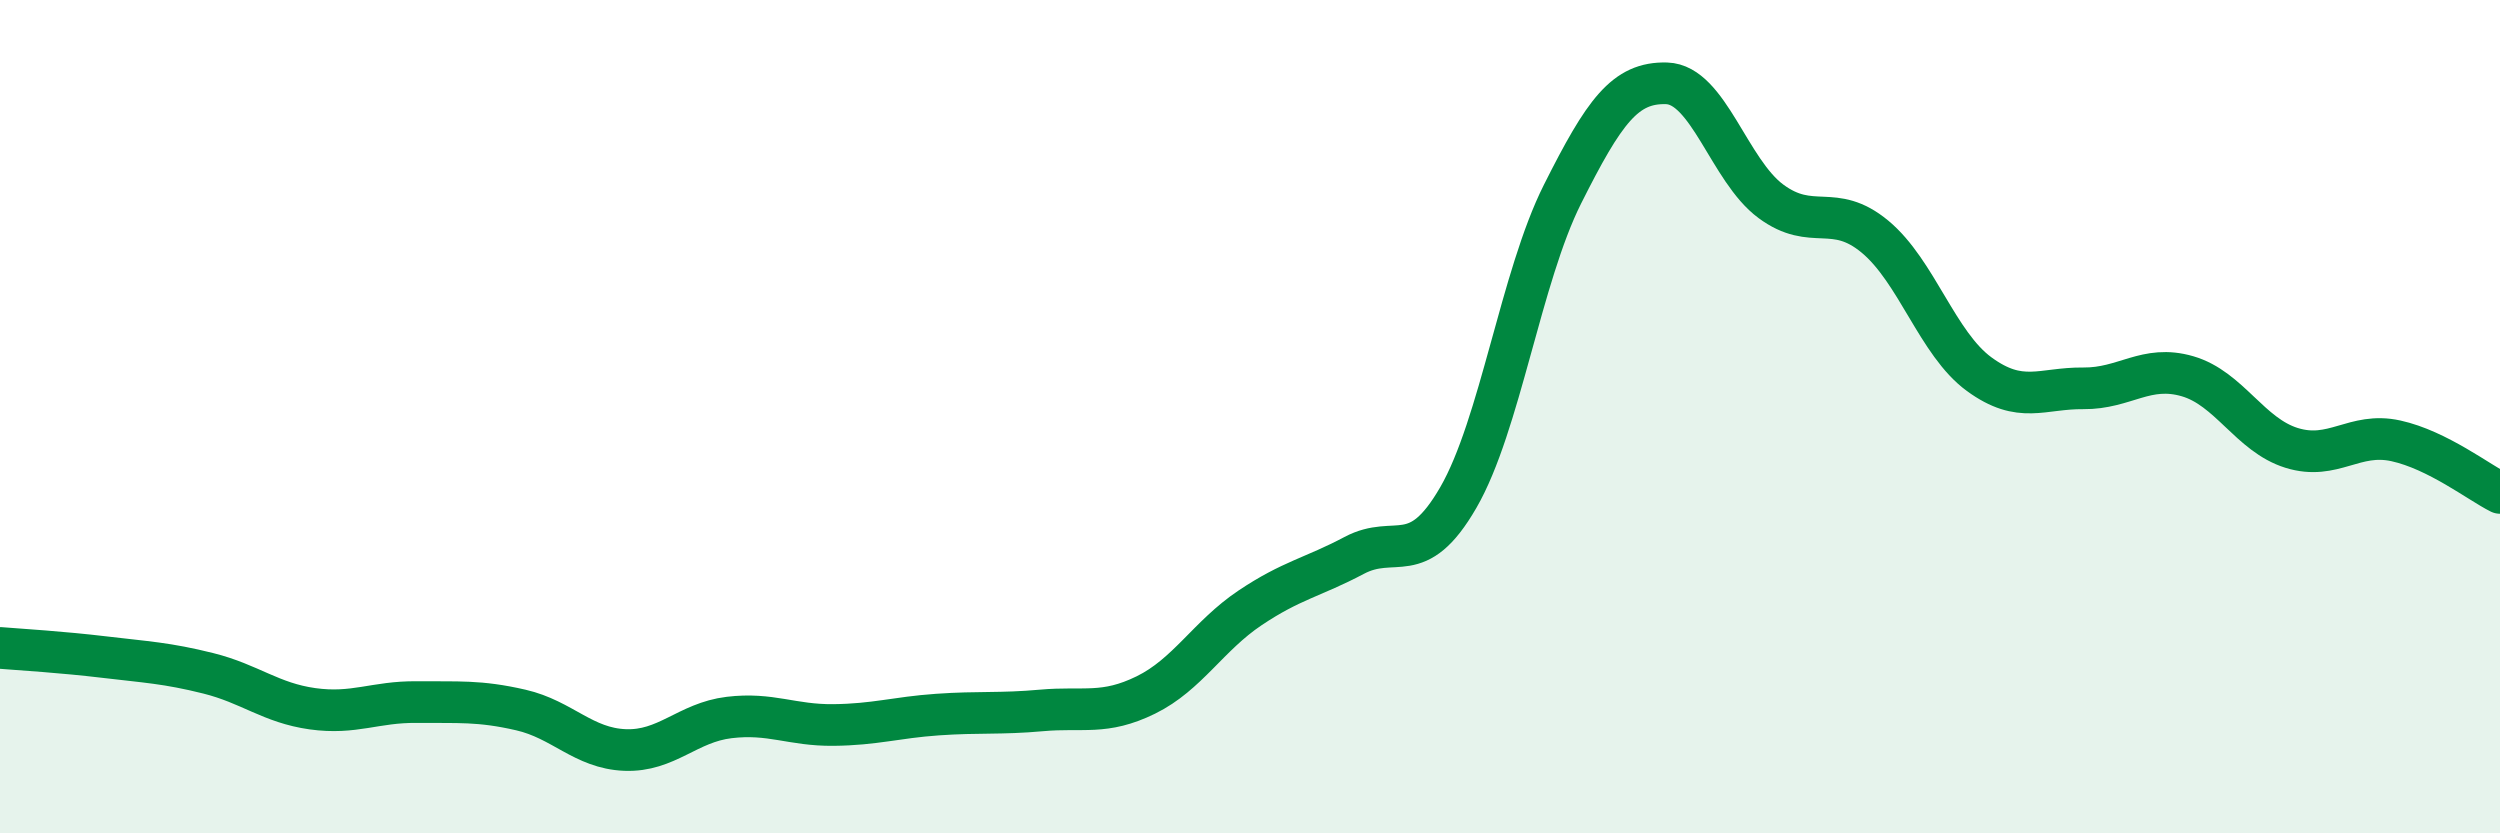 
    <svg width="60" height="20" viewBox="0 0 60 20" xmlns="http://www.w3.org/2000/svg">
      <path
        d="M 0,15.55 C 0.5,15.59 1.5,15.65 2.5,15.77 C 3.5,15.89 4,15.91 5,16.16 C 6,16.41 6.5,16.87 7.5,17.01 C 8.5,17.15 9,16.84 10,16.85 C 11,16.86 11.5,16.81 12.5,17.04 C 13.5,17.27 14,17.96 15,18 C 16,18.04 16.5,17.34 17.5,17.22 C 18.5,17.1 19,17.41 20,17.4 C 21,17.39 21.5,17.22 22.5,17.15 C 23.5,17.08 24,17.14 25,17.05 C 26,16.96 26.5,17.17 27.5,16.68 C 28.5,16.19 29,15.26 30,14.59 C 31,13.92 31.5,13.86 32.5,13.33 C 33.5,12.8 34,13.67 35,11.94 C 36,10.21 36.5,6.65 37.5,4.66 C 38.5,2.67 39,1.97 40,2 C 41,2.03 41.5,4.09 42.5,4.83 C 43.5,5.57 44,4.85 45,5.68 C 46,6.51 46.5,8.25 47.5,8.98 C 48.5,9.71 49,9.31 50,9.32 C 51,9.33 51.5,8.74 52.5,9.03 C 53.5,9.32 54,10.44 55,10.75 C 56,11.06 56.5,10.36 57.5,10.58 C 58.5,10.8 59.5,11.58 60,11.83L60 20L0 20Z"
        fill="#008740"
        opacity="0.1"
        stroke-linecap="round"
        stroke-linejoin="round"
      />
      <path
        d="M 0,15.55 C 0.5,15.59 1.5,15.65 2.5,15.77 C 3.5,15.89 4,15.91 5,16.16 C 6,16.41 6.5,16.87 7.5,17.01 C 8.5,17.15 9,16.84 10,16.85 C 11,16.86 11.5,16.81 12.5,17.04 C 13.5,17.27 14,17.96 15,18 C 16,18.04 16.5,17.34 17.5,17.22 C 18.5,17.1 19,17.41 20,17.4 C 21,17.39 21.5,17.22 22.5,17.15 C 23.5,17.08 24,17.14 25,17.05 C 26,16.96 26.5,17.17 27.5,16.68 C 28.5,16.19 29,15.26 30,14.59 C 31,13.92 31.5,13.86 32.5,13.33 C 33.5,12.8 34,13.67 35,11.94 C 36,10.21 36.5,6.65 37.5,4.66 C 38.5,2.67 39,1.97 40,2 C 41,2.03 41.5,4.09 42.5,4.83 C 43.5,5.57 44,4.85 45,5.68 C 46,6.51 46.5,8.25 47.5,8.98 C 48.5,9.71 49,9.31 50,9.32 C 51,9.33 51.5,8.74 52.5,9.03 C 53.5,9.32 54,10.44 55,10.75 C 56,11.06 56.5,10.36 57.5,10.58 C 58.5,10.8 59.5,11.58 60,11.83"
        stroke="#008740"
        stroke-width="1"
        fill="none"
        stroke-linecap="round"
        stroke-linejoin="round"
      />
    </svg>
  